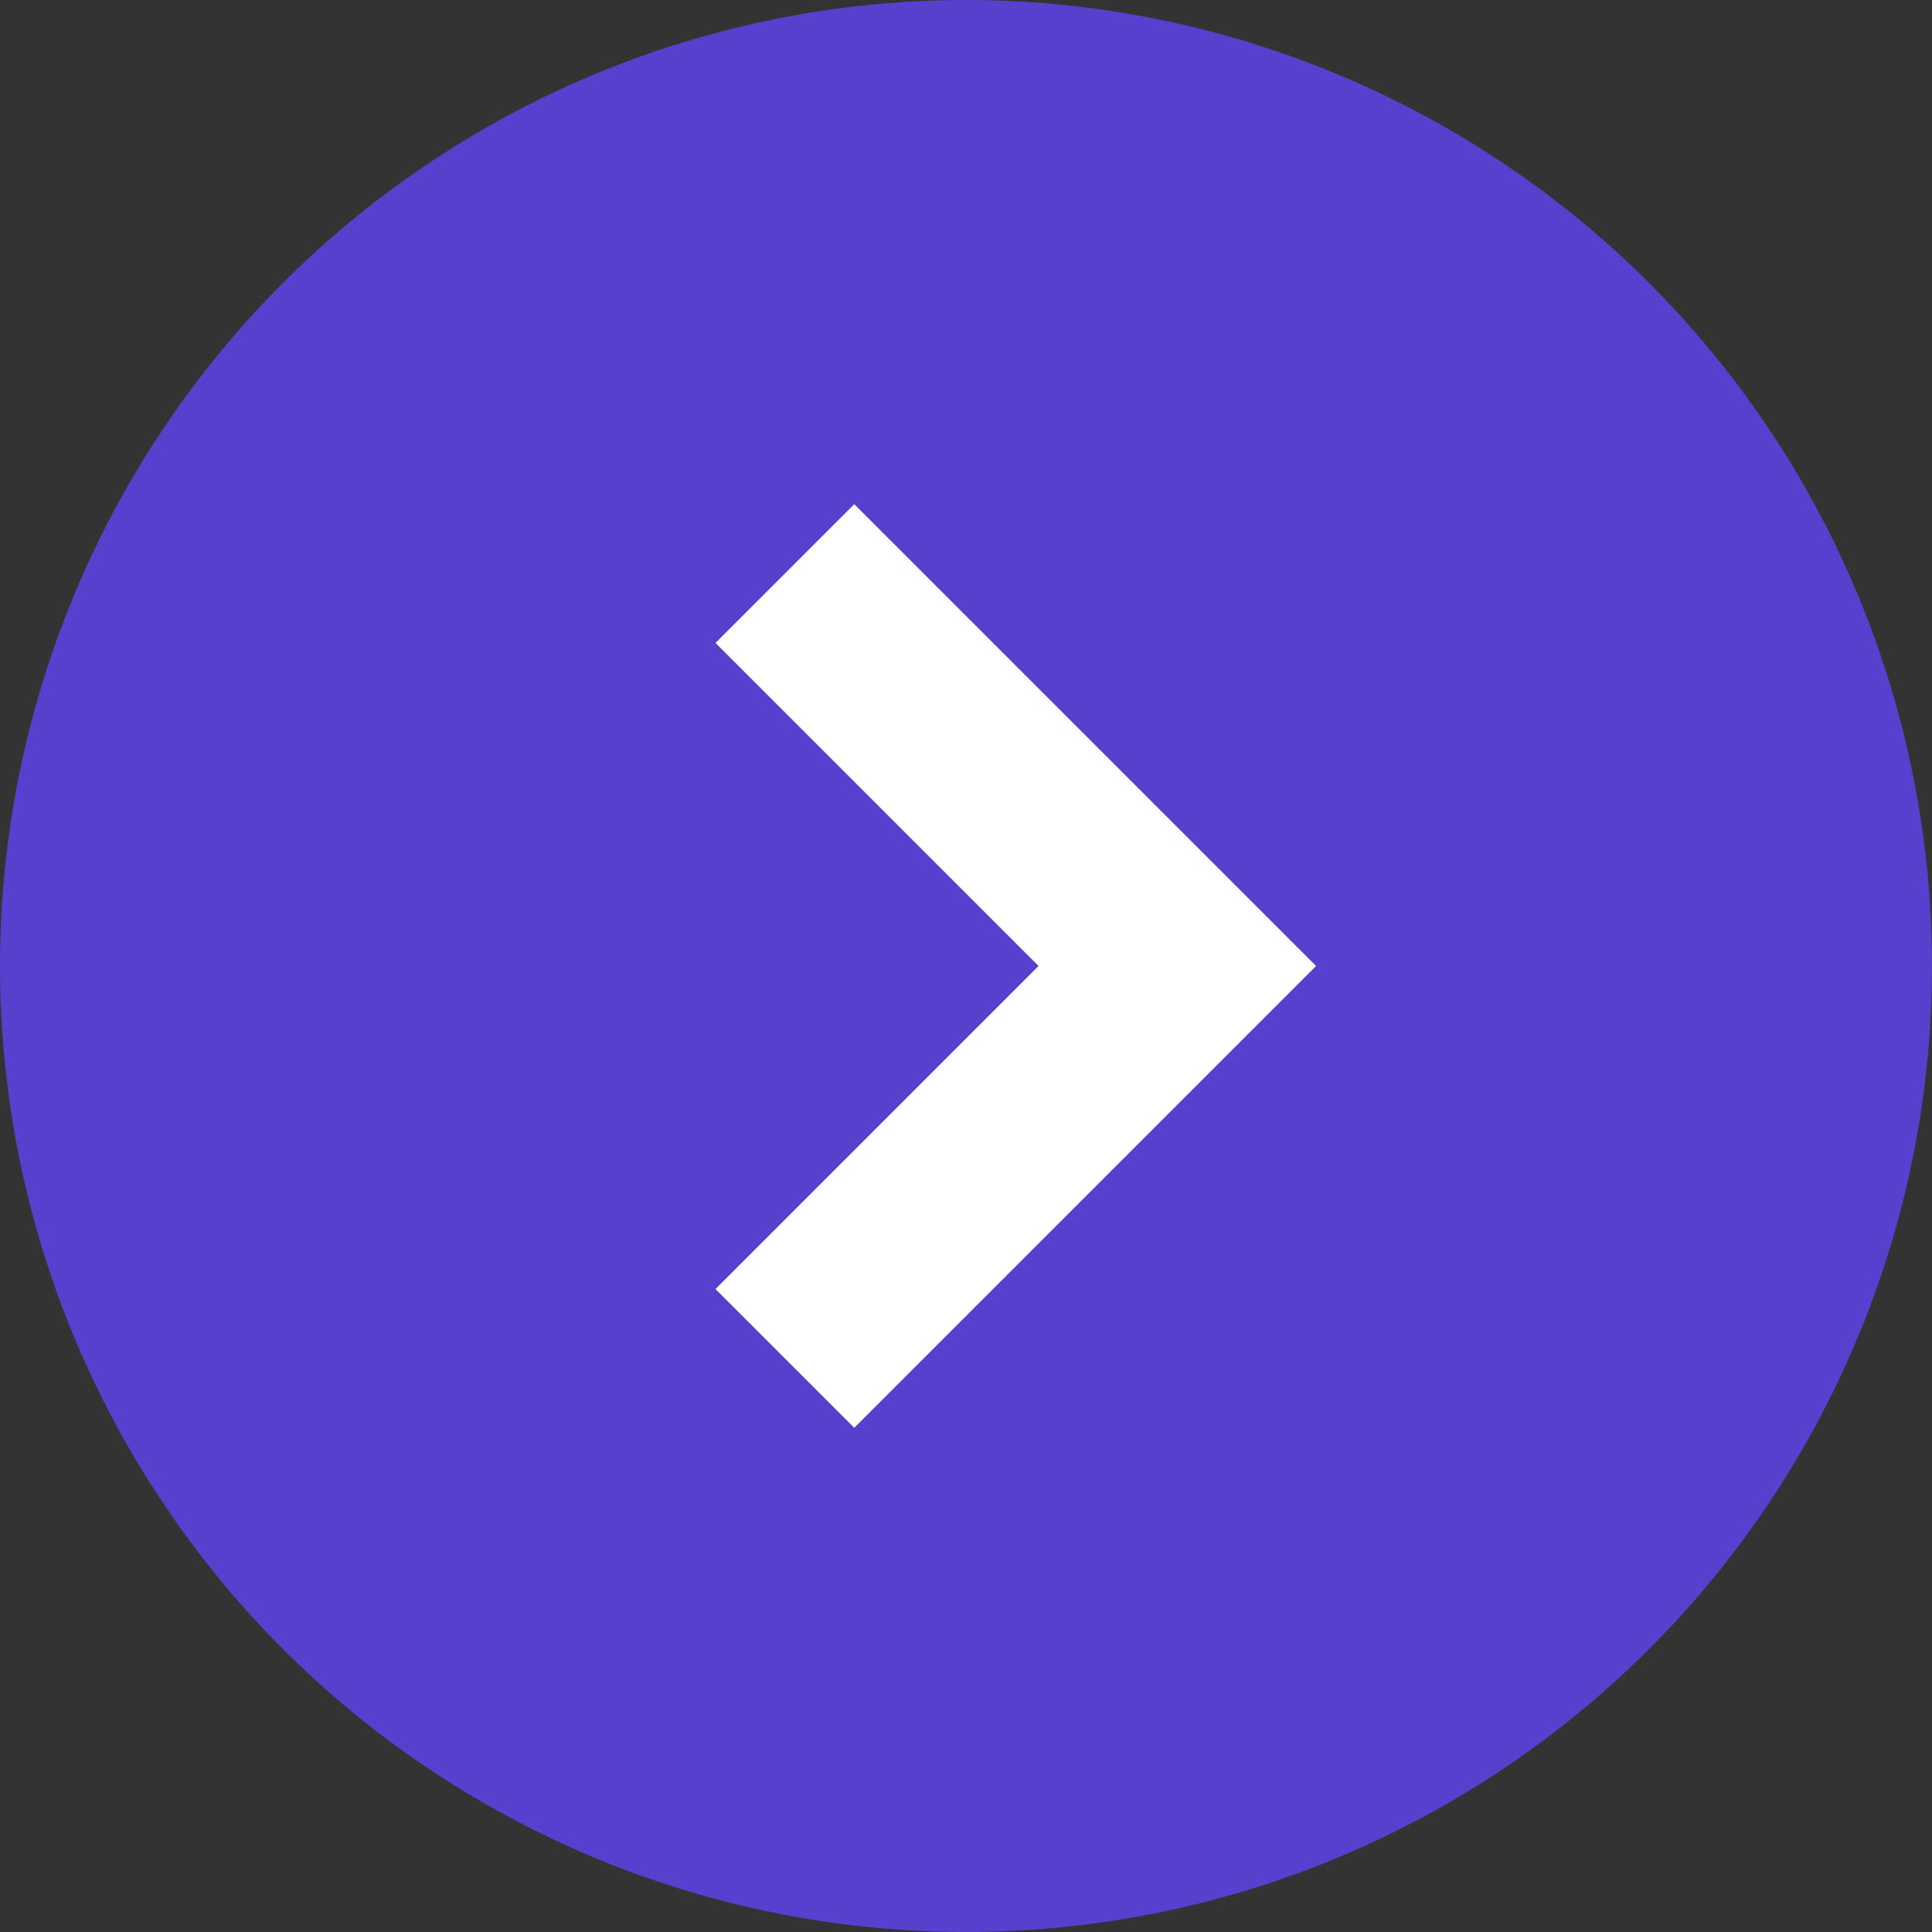 <svg width="64" height="64" viewBox="0 0 64 64" fill="none" xmlns="http://www.w3.org/2000/svg">
<rect x="0" y="0" width="64" height="64" fill="#333333" stroke="none"/>
<circle cx="32" cy="32" r="32" fill="#5541CE"/>
<path d="M26 19L39 32L26 45" stroke="white" stroke-width="6.5"/>
</svg>
